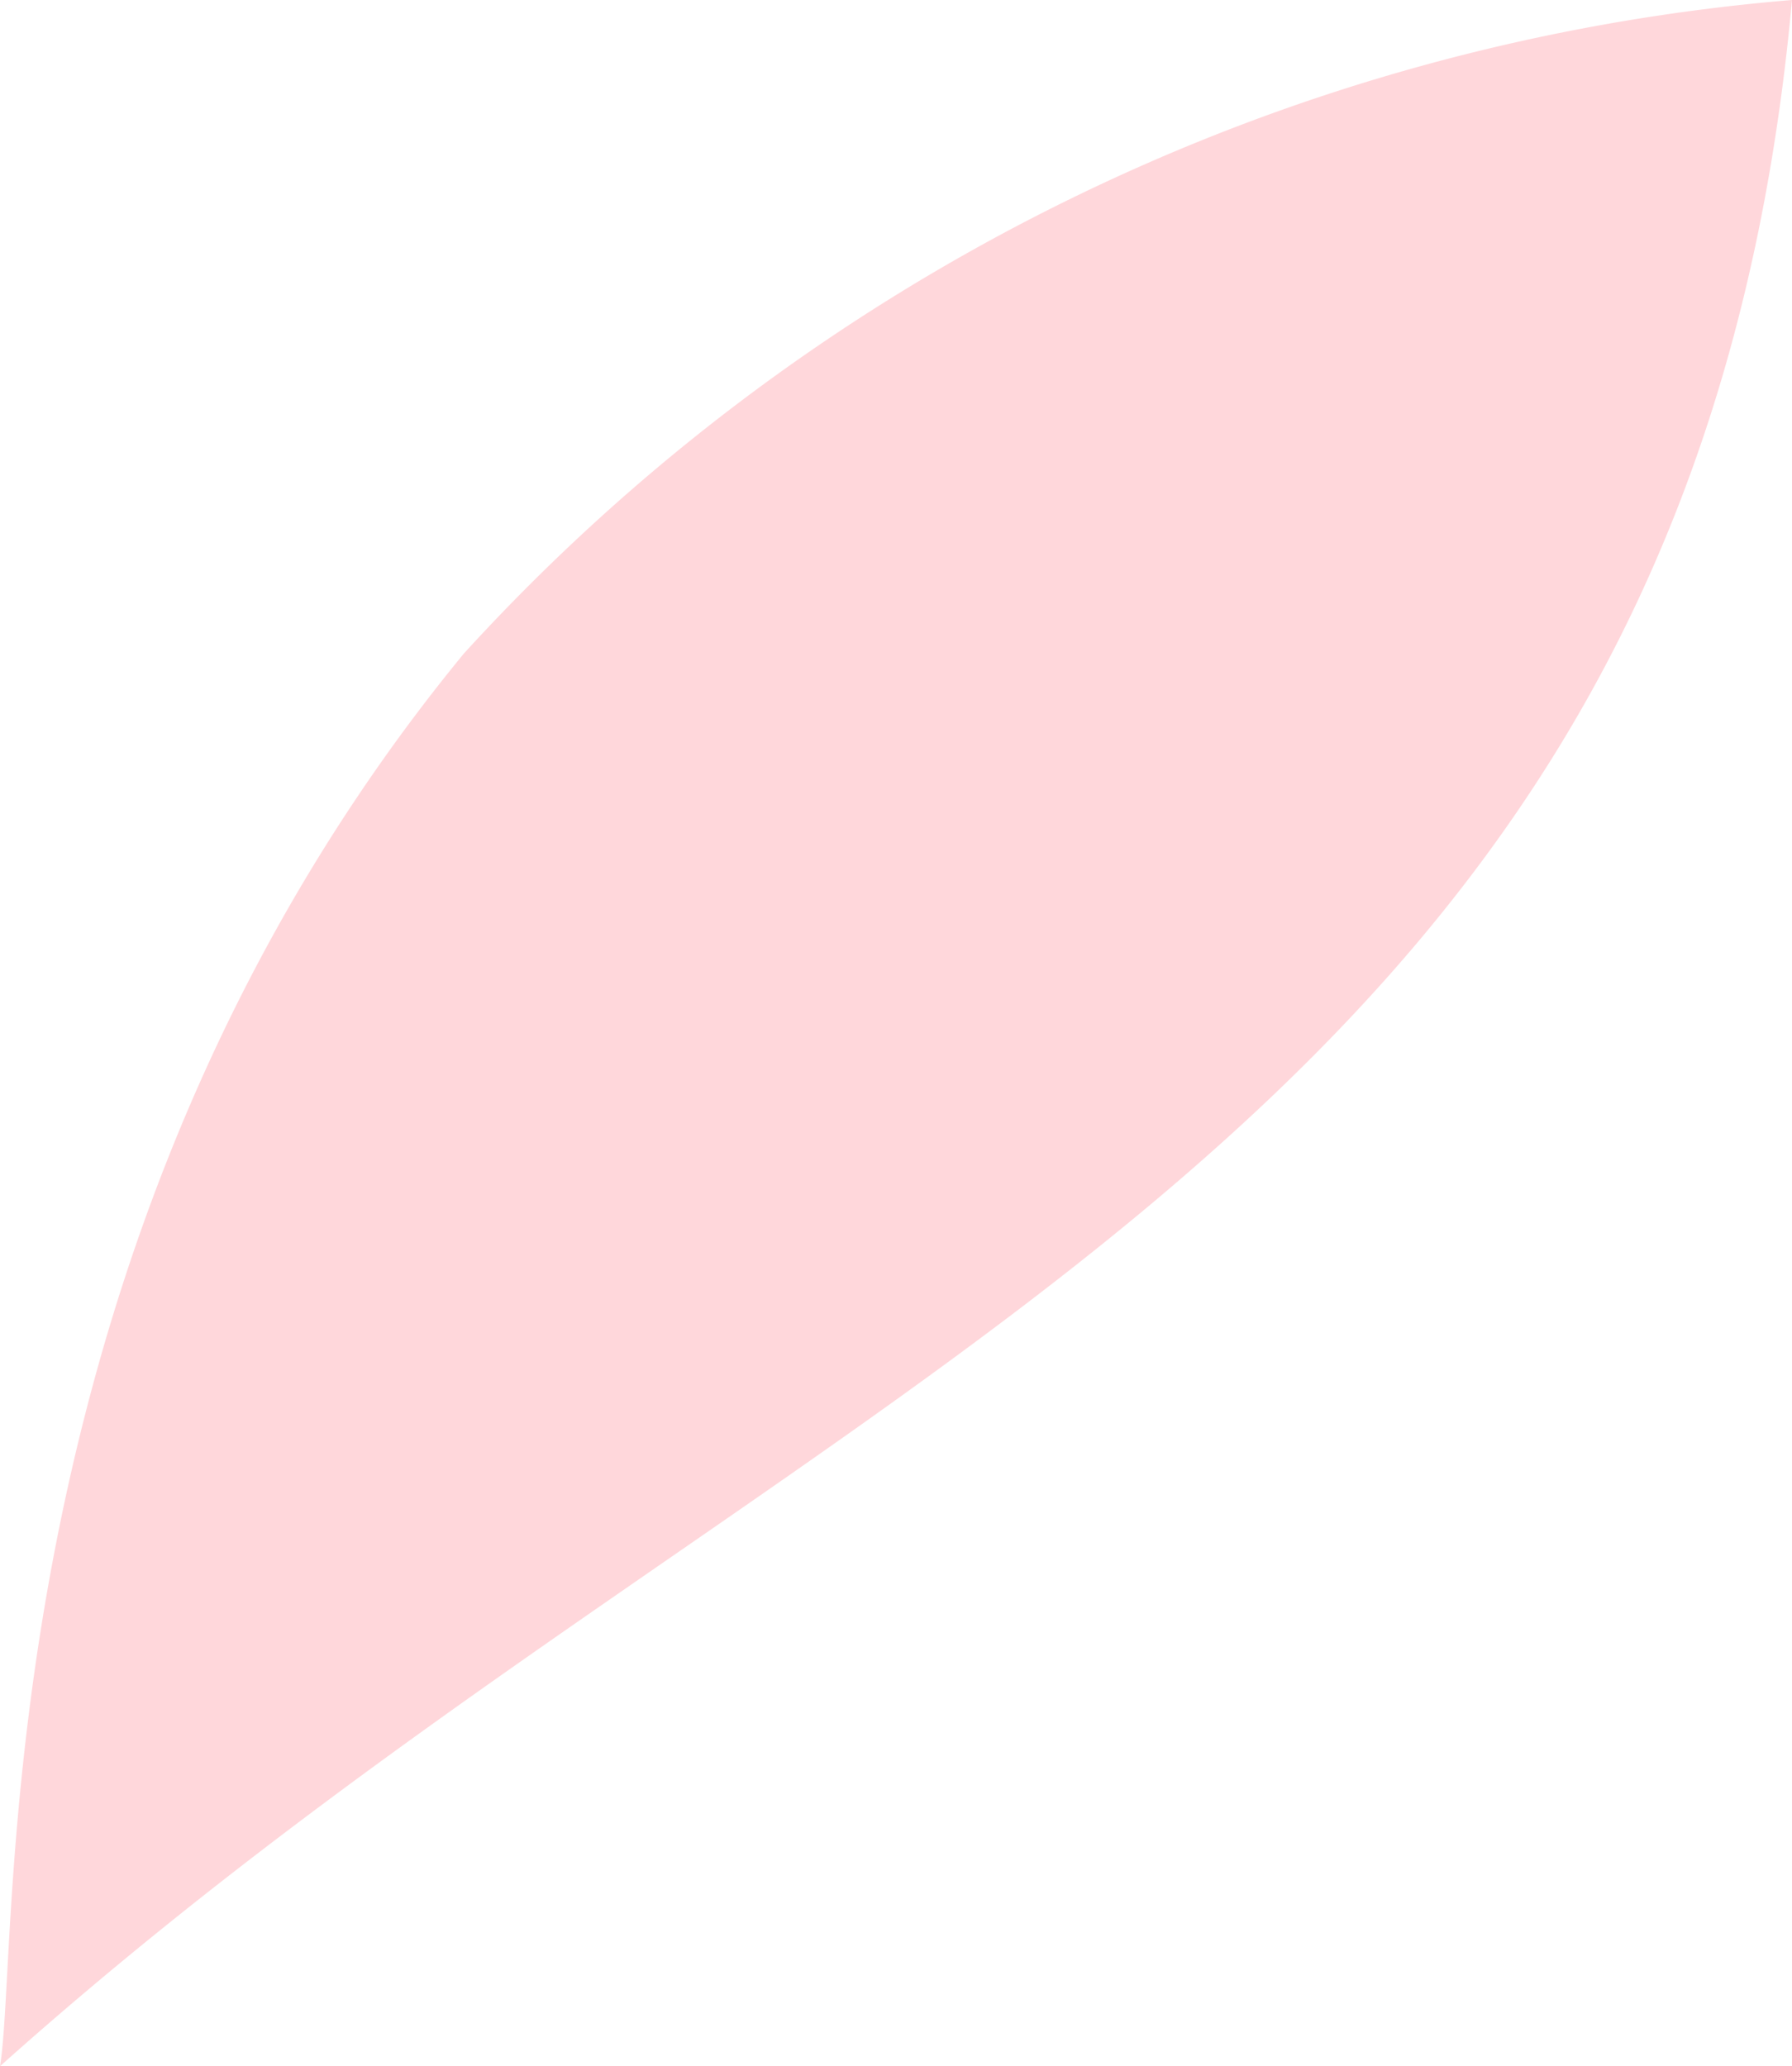 <svg xmlns="http://www.w3.org/2000/svg" width="8.5" height="9.8" viewBox="0 0 8.5 9.8">
  <defs>
    <style>
      .a {
        fill: #ffb0b8;
        opacity: 0.5;
      }
    </style>
  </defs>
  <title>l7</title>
  <path class="a" d="M8.5,0C8,5.5,3.8,6.4,0,9.8c.1-.6-.1-3.9,2.2-6.7A9.6,9.6,0,0,1,8.5,0Z"/>
</svg>
